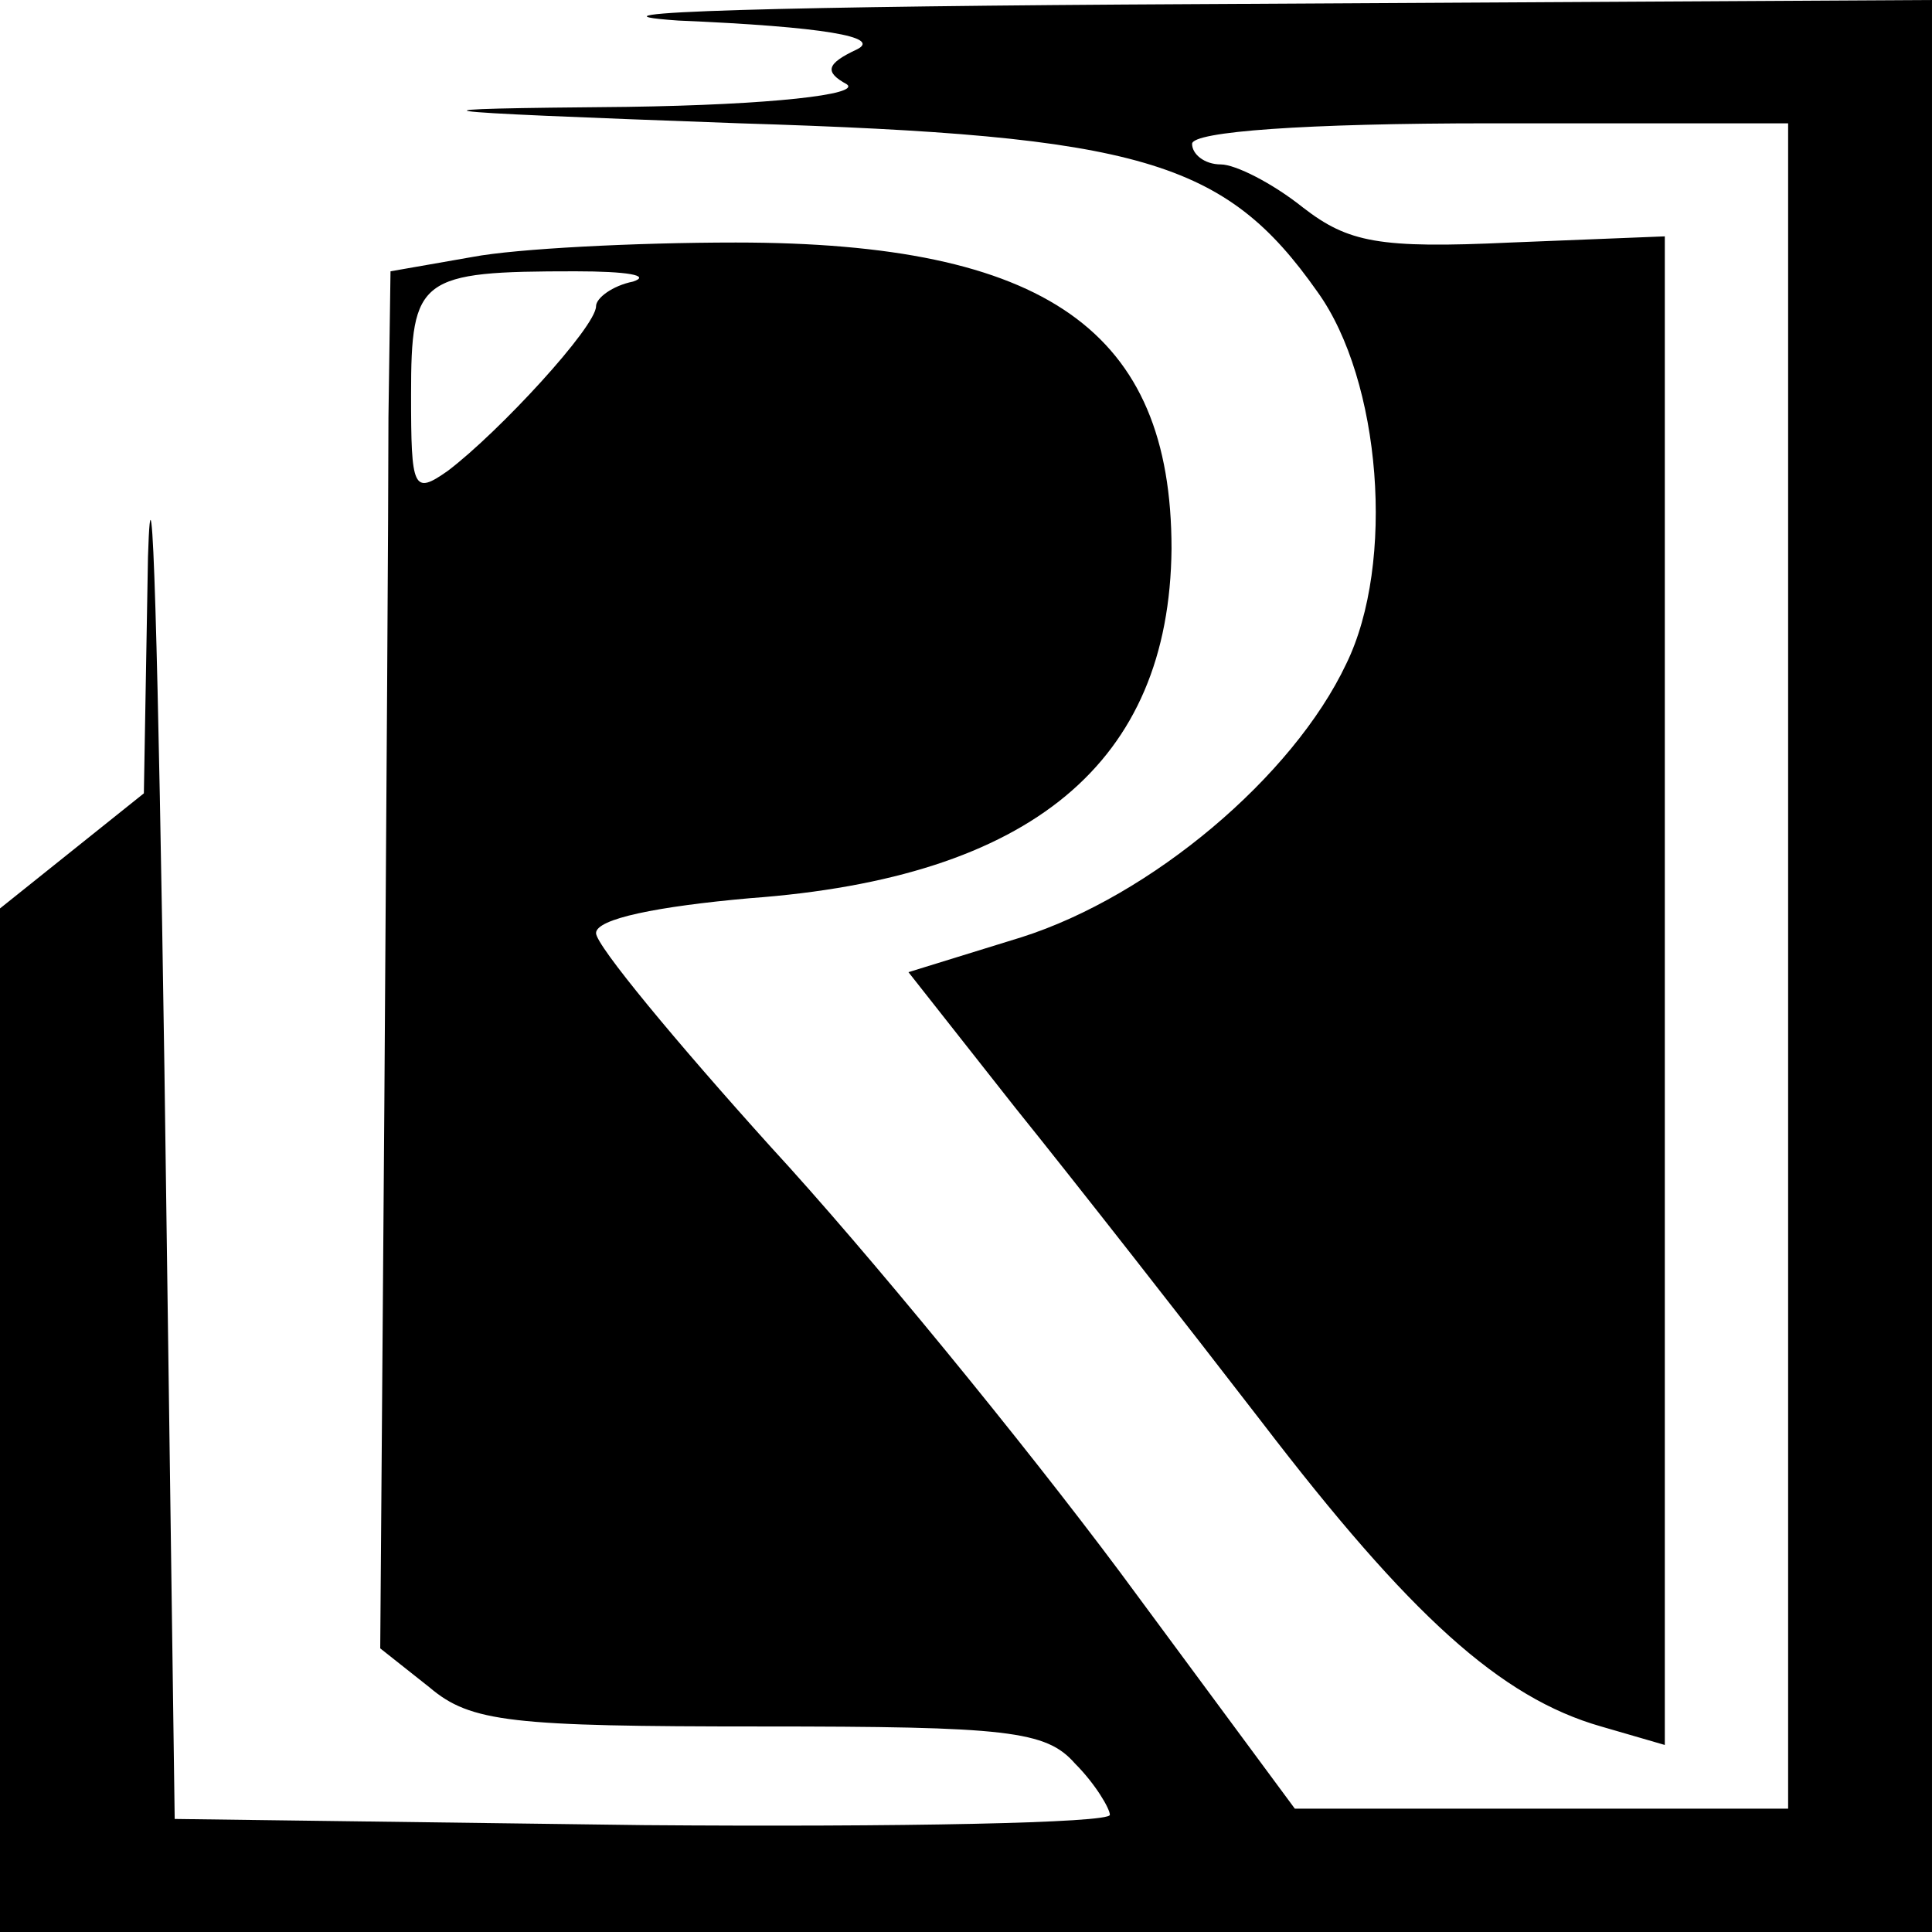 <?xml version="1.0" standalone="no"?>
<!DOCTYPE svg PUBLIC "-//W3C//DTD SVG 20010904//EN"
 "http://www.w3.org/TR/2001/REC-SVG-20010904/DTD/svg10.dtd">
<svg version="1.0" xmlns="http://www.w3.org/2000/svg"
 width="94pt" height="94pt" viewBox="0 0 94 94"
 preserveAspectRatio="xMidYMid meet">
<g transform="translate(0,94) scale(0.1,-0.1)"
fill="#000000" stroke="none">
<path d="M330 930 c71 -3 99 -8 87 -14 -15 -7 -16 -11 -5 -17 7 -5 -37 -10
-107 -11 -113 -1 -110 -2 55 -8 195 -6 236 -18 281 -82 31 -43 38 -132 14
-181 -26 -55 -95 -113 -158 -133 l-55 -17 52 -66 c29 -36 83 -105 120 -153 72
-94 116 -134 165 -148 l31 -9 0 367 0 367 -75 -3 c-64 -3 -79 0 -101 17 -15
12 -33 21 -40 21 -8 0 -14 5 -14 10 0 6 55 10 145 10 l145 0 0 -410 0 -410
-120 0 -120 0 -85 115 c-47 63 -123 156 -170 207 -46 51 -85 98 -85 104 0 7
30 13 75 17 137 10 204 66 205 170 0 106 -61 149 -212 149 -49 0 -107 -3 -128
-7 l-40 -7 -1 -71 c0 -40 -1 -191 -2 -335 l-2 -264 24 -19 c20 -17 40 -19 161
-19 120 0 139 -2 153 -18 10 -10 17 -22 17 -25 0 -4 -102 -6 -227 -5 l-228 3
-5 365 c-3 201 -6 313 -8 249 l-2 -115 -35 -28 -35 -28 0 -249 0 -249 470 0
470 0 0 470 0 470 -357 -2 c-199 -1 -311 -4 -253 -8z m-22 -127 c-10 -2 -18
-8 -18 -12 0 -10 -47 -61 -72 -80 -17 -12 -18 -9 -18 37 0 57 4 60 80 60 25 0
37 -2 28 -5z"/>
</g>
</svg>
